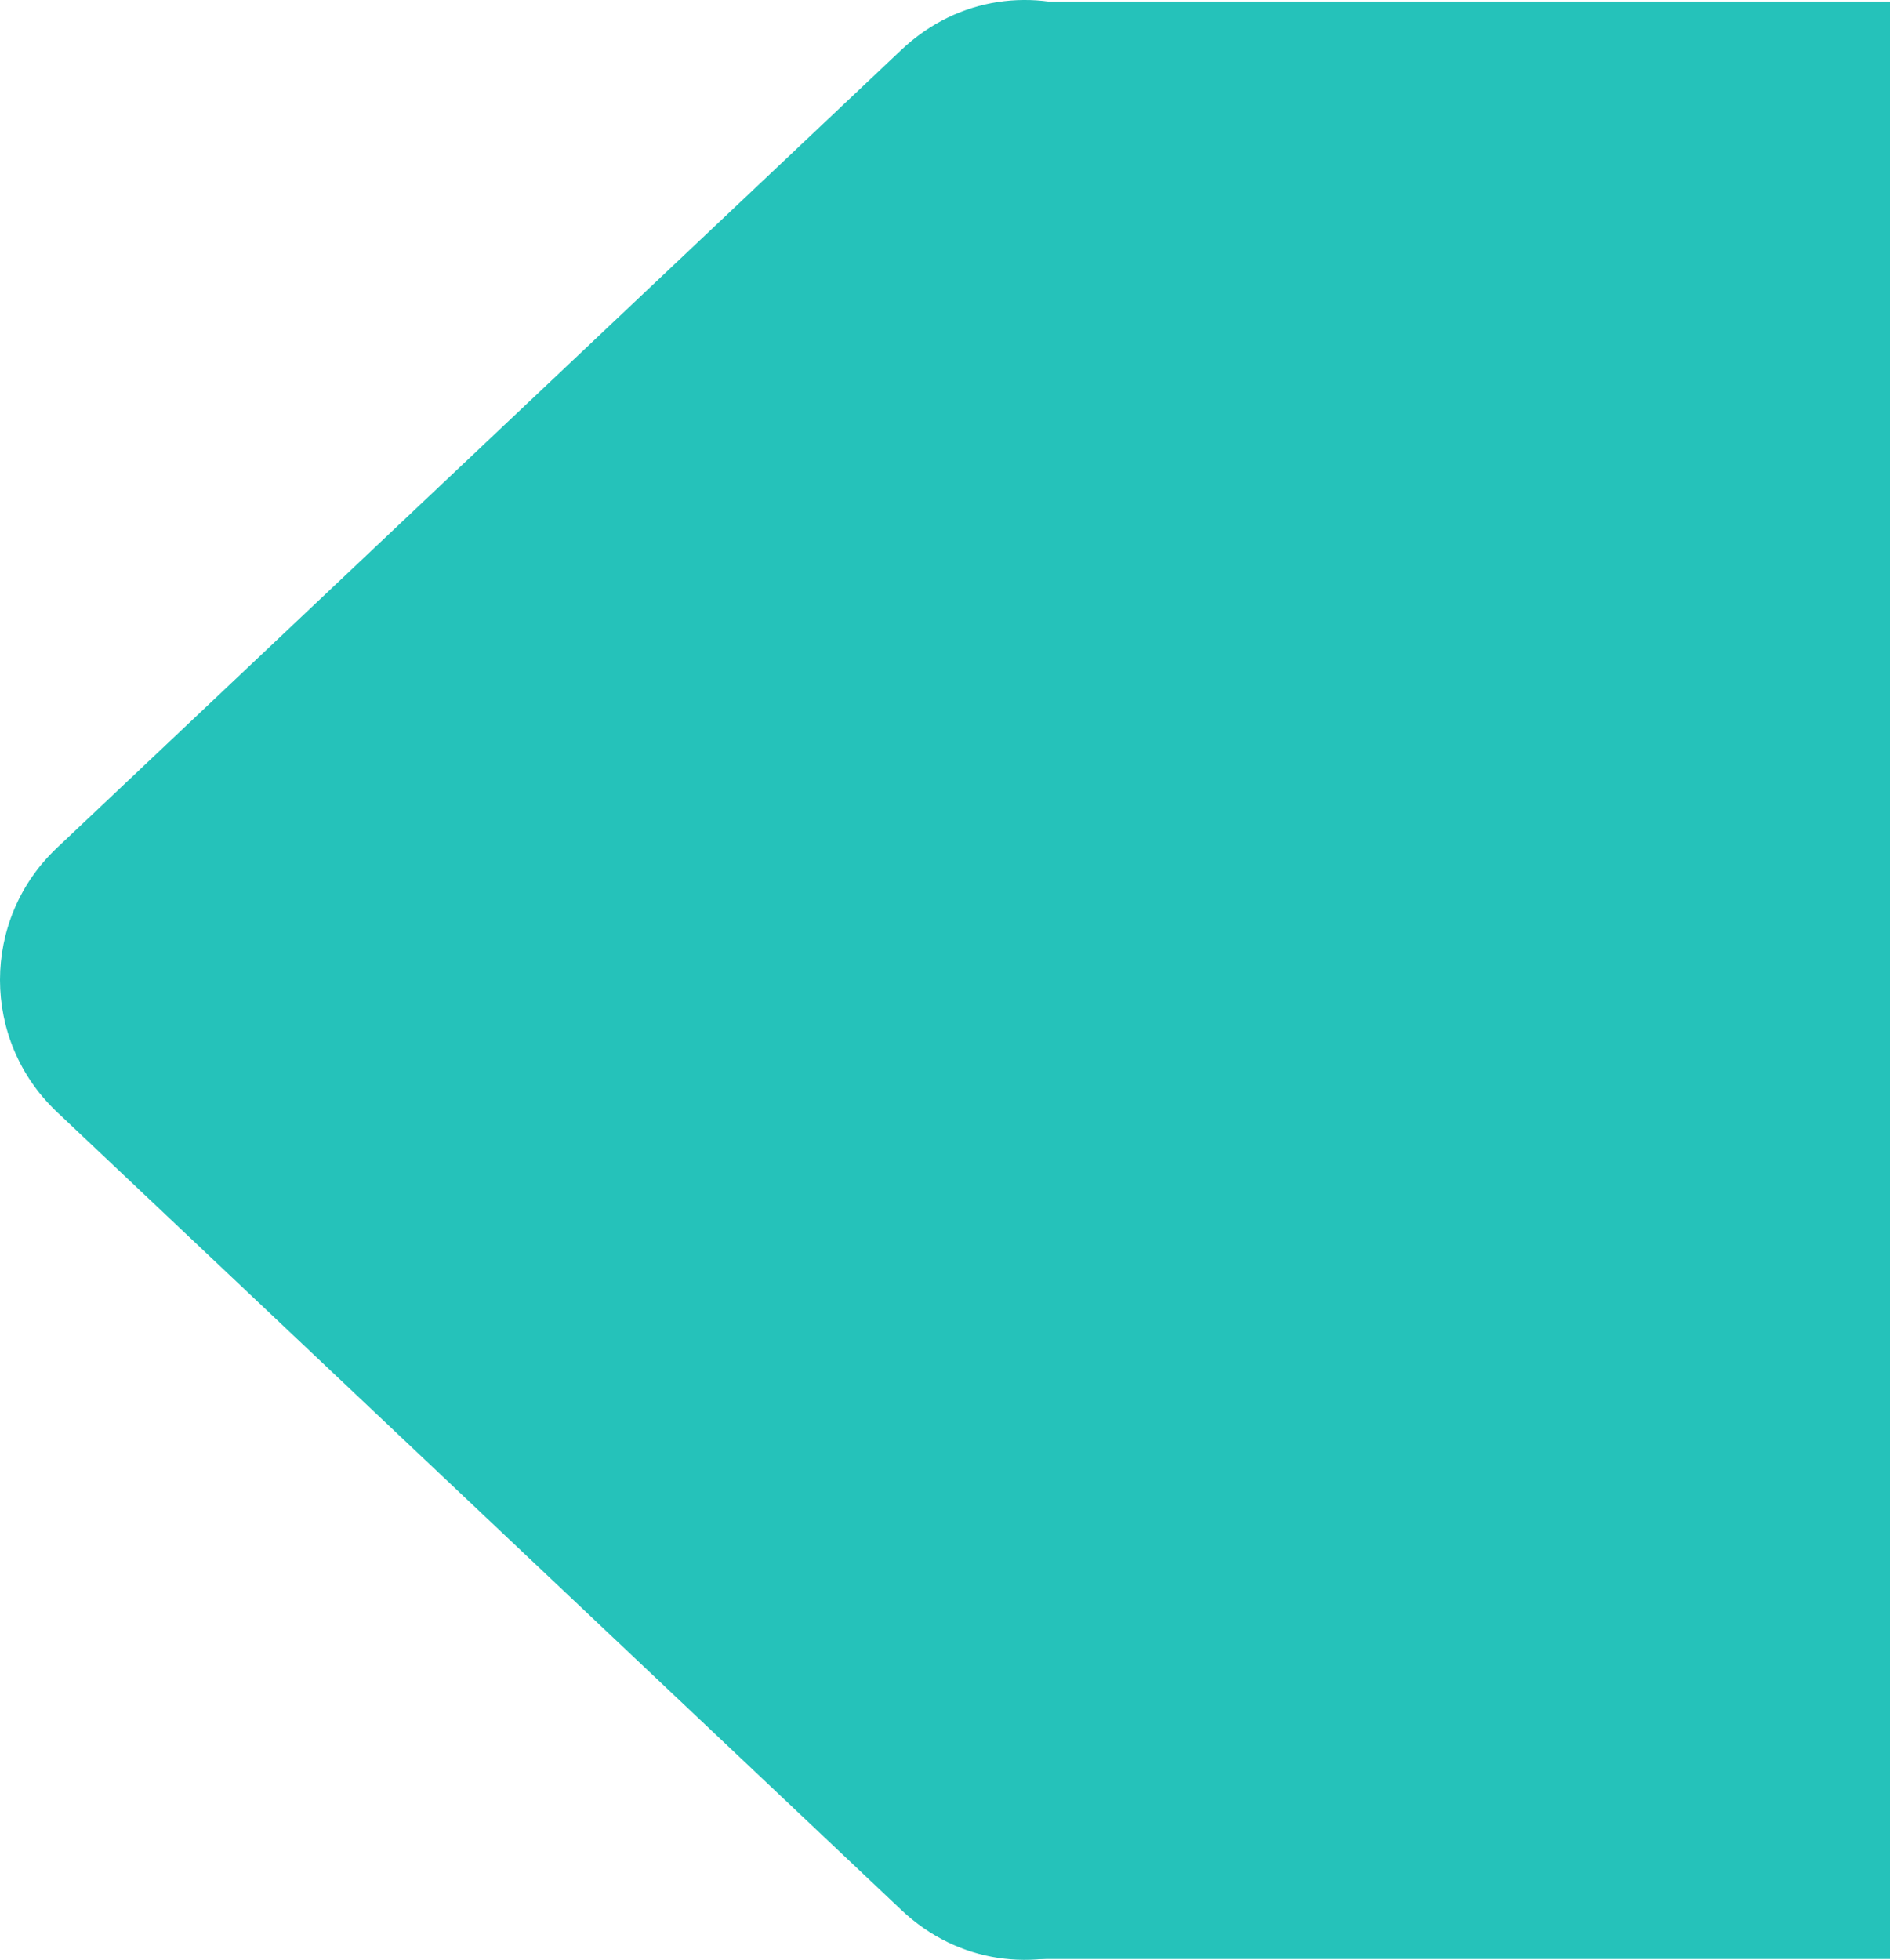 <svg xmlns="http://www.w3.org/2000/svg" viewBox="0 0 718.53 744.92">
	<g xmlns="http://www.w3.org/2000/svg" transform="matrix(0 1 -1 0 718.53 -0.68)">
		<path d="M423.291 696.918C396.063 725.734 350.21 725.734 322.982 696.918L19.662 375.887C-21.911 331.887 9.282 259.5 69.816 259.5L676.457 259.5C736.991 259.5 768.184 331.887 726.611 375.887L423.291 696.918Z" fill="#25C2BA" />
		<rect x="1.273" width="744" height="327" fill="#25C2BA" />
	</g>
</svg>
